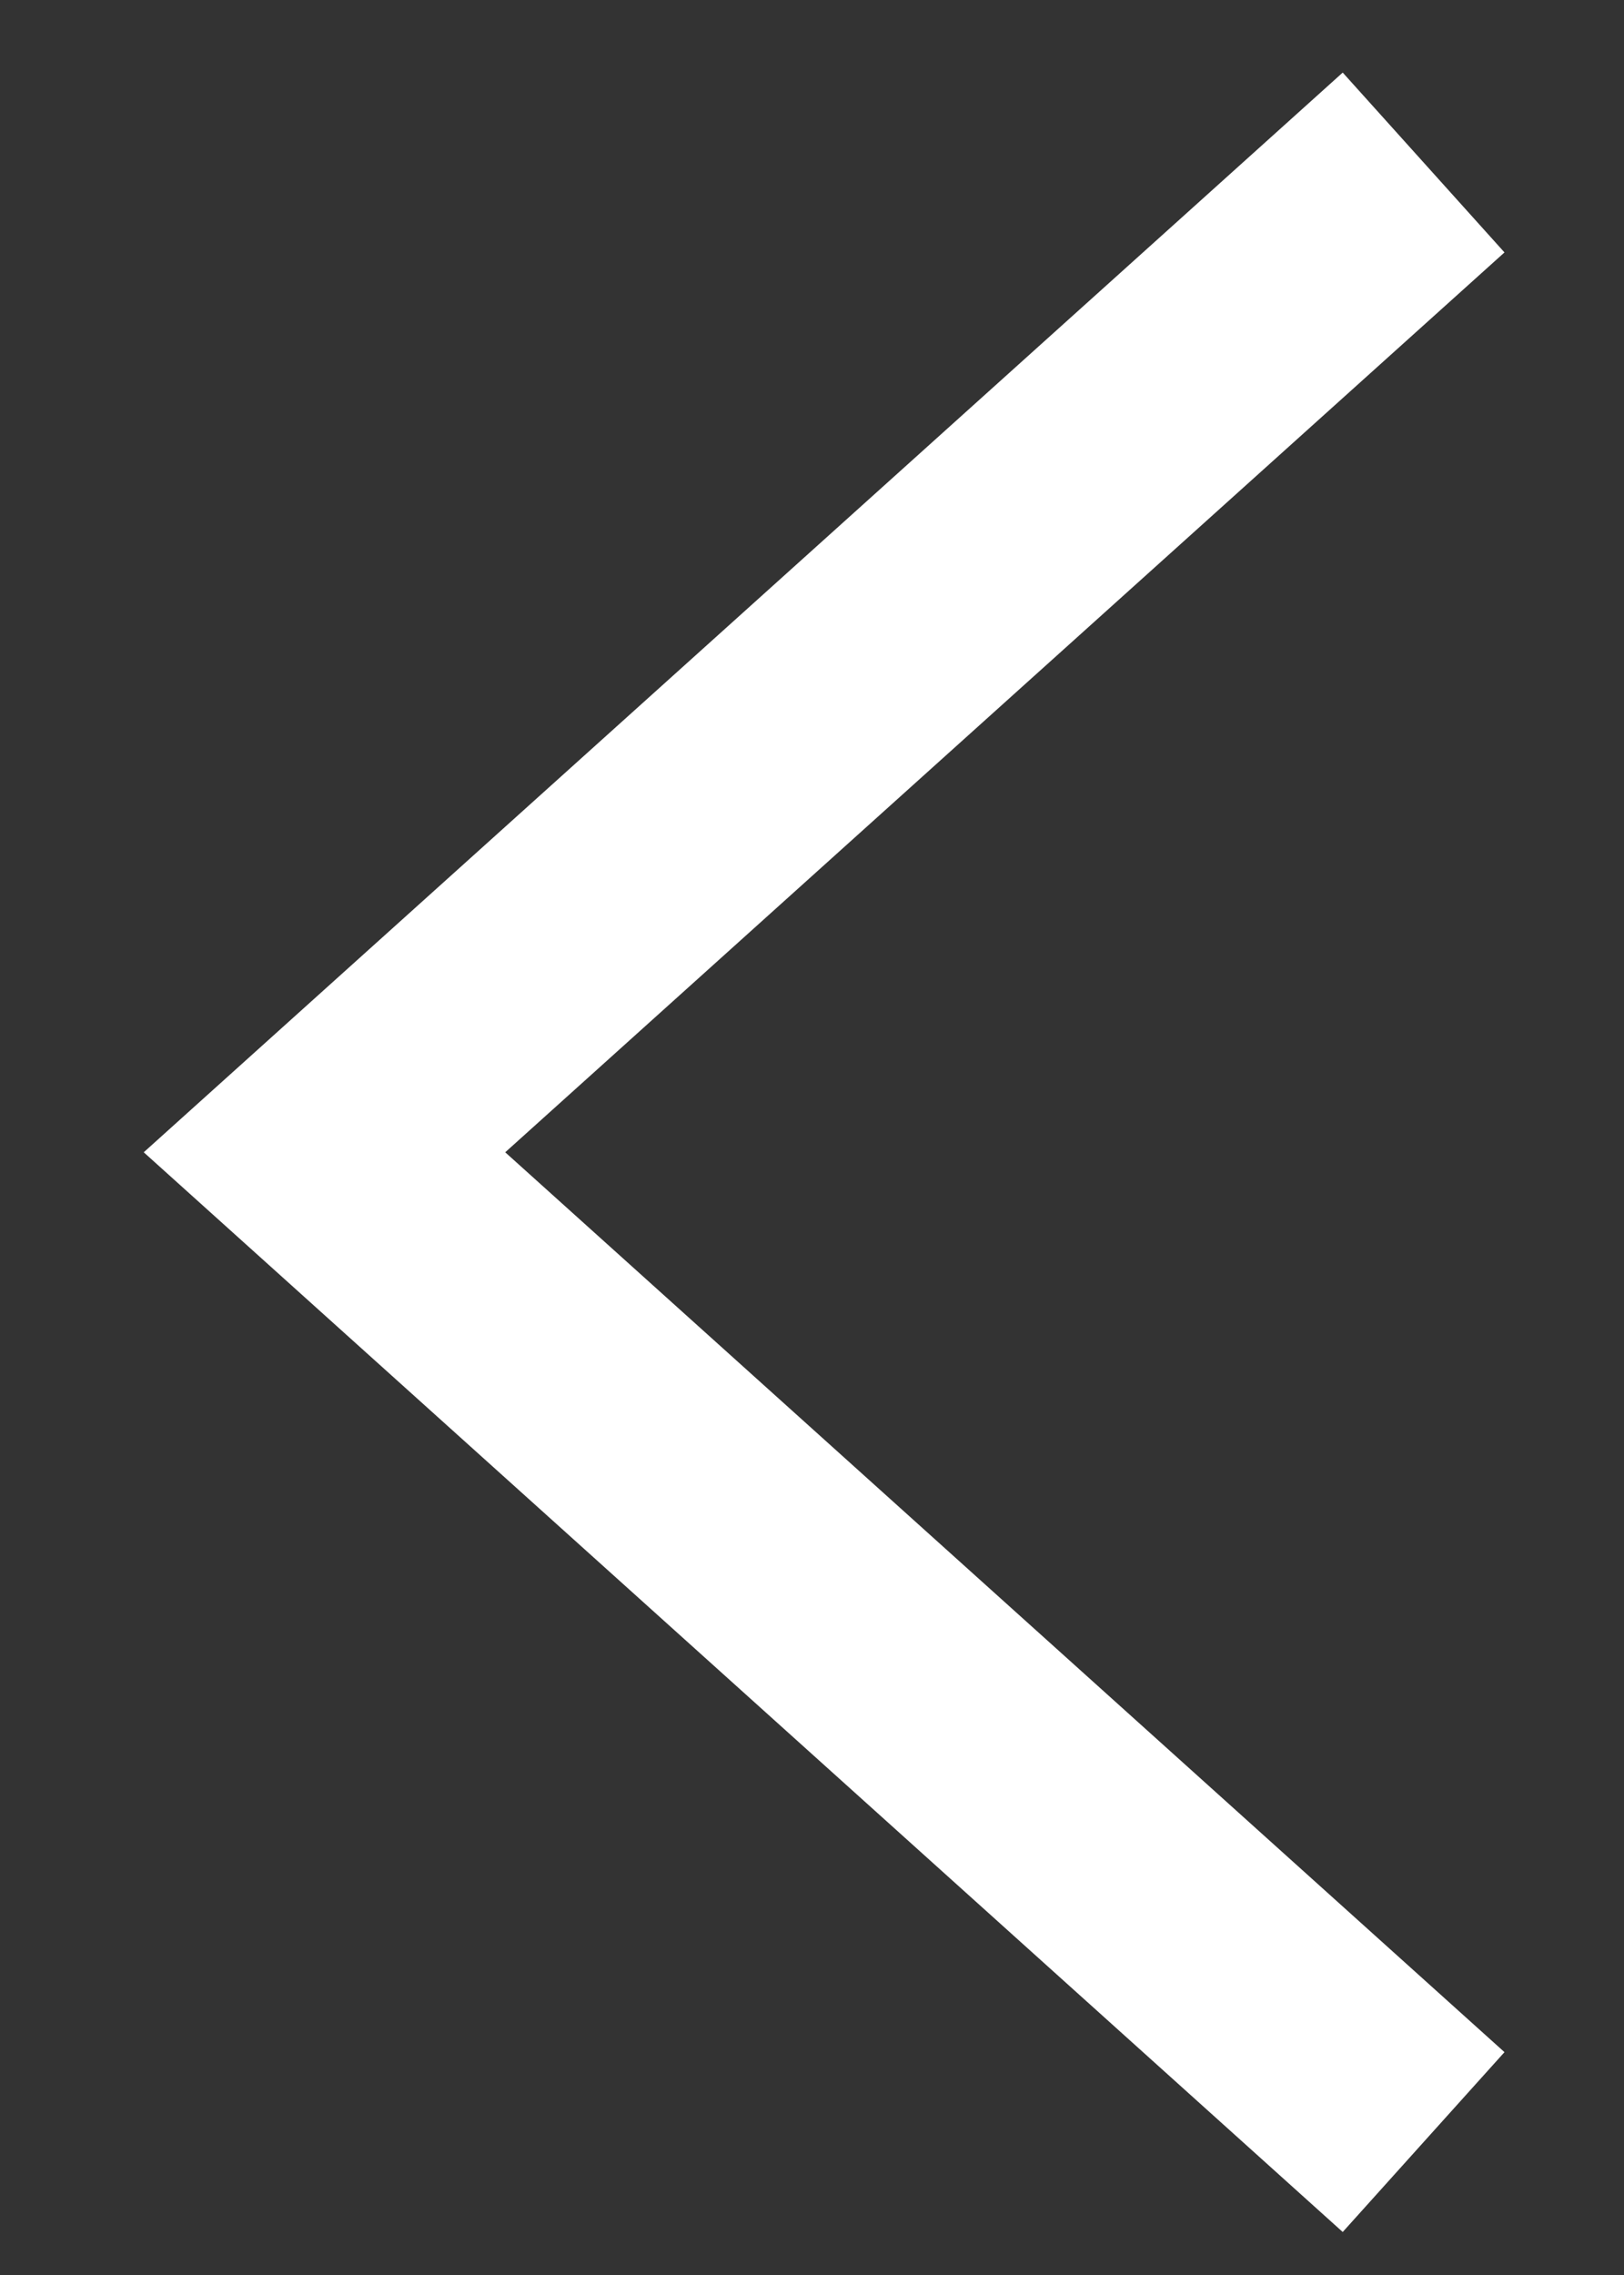 <svg width="10" height="14" viewBox="0 0 10 14" fill="none" xmlns="http://www.w3.org/2000/svg">
  <rect x="0" y="0" width="10" height="14" fill="#333333" stroke="none"/>
  <path d="M8.766 1L1.998 7.091L8.766 13.182" stroke="white" stroke-width="1.489" />
</svg>